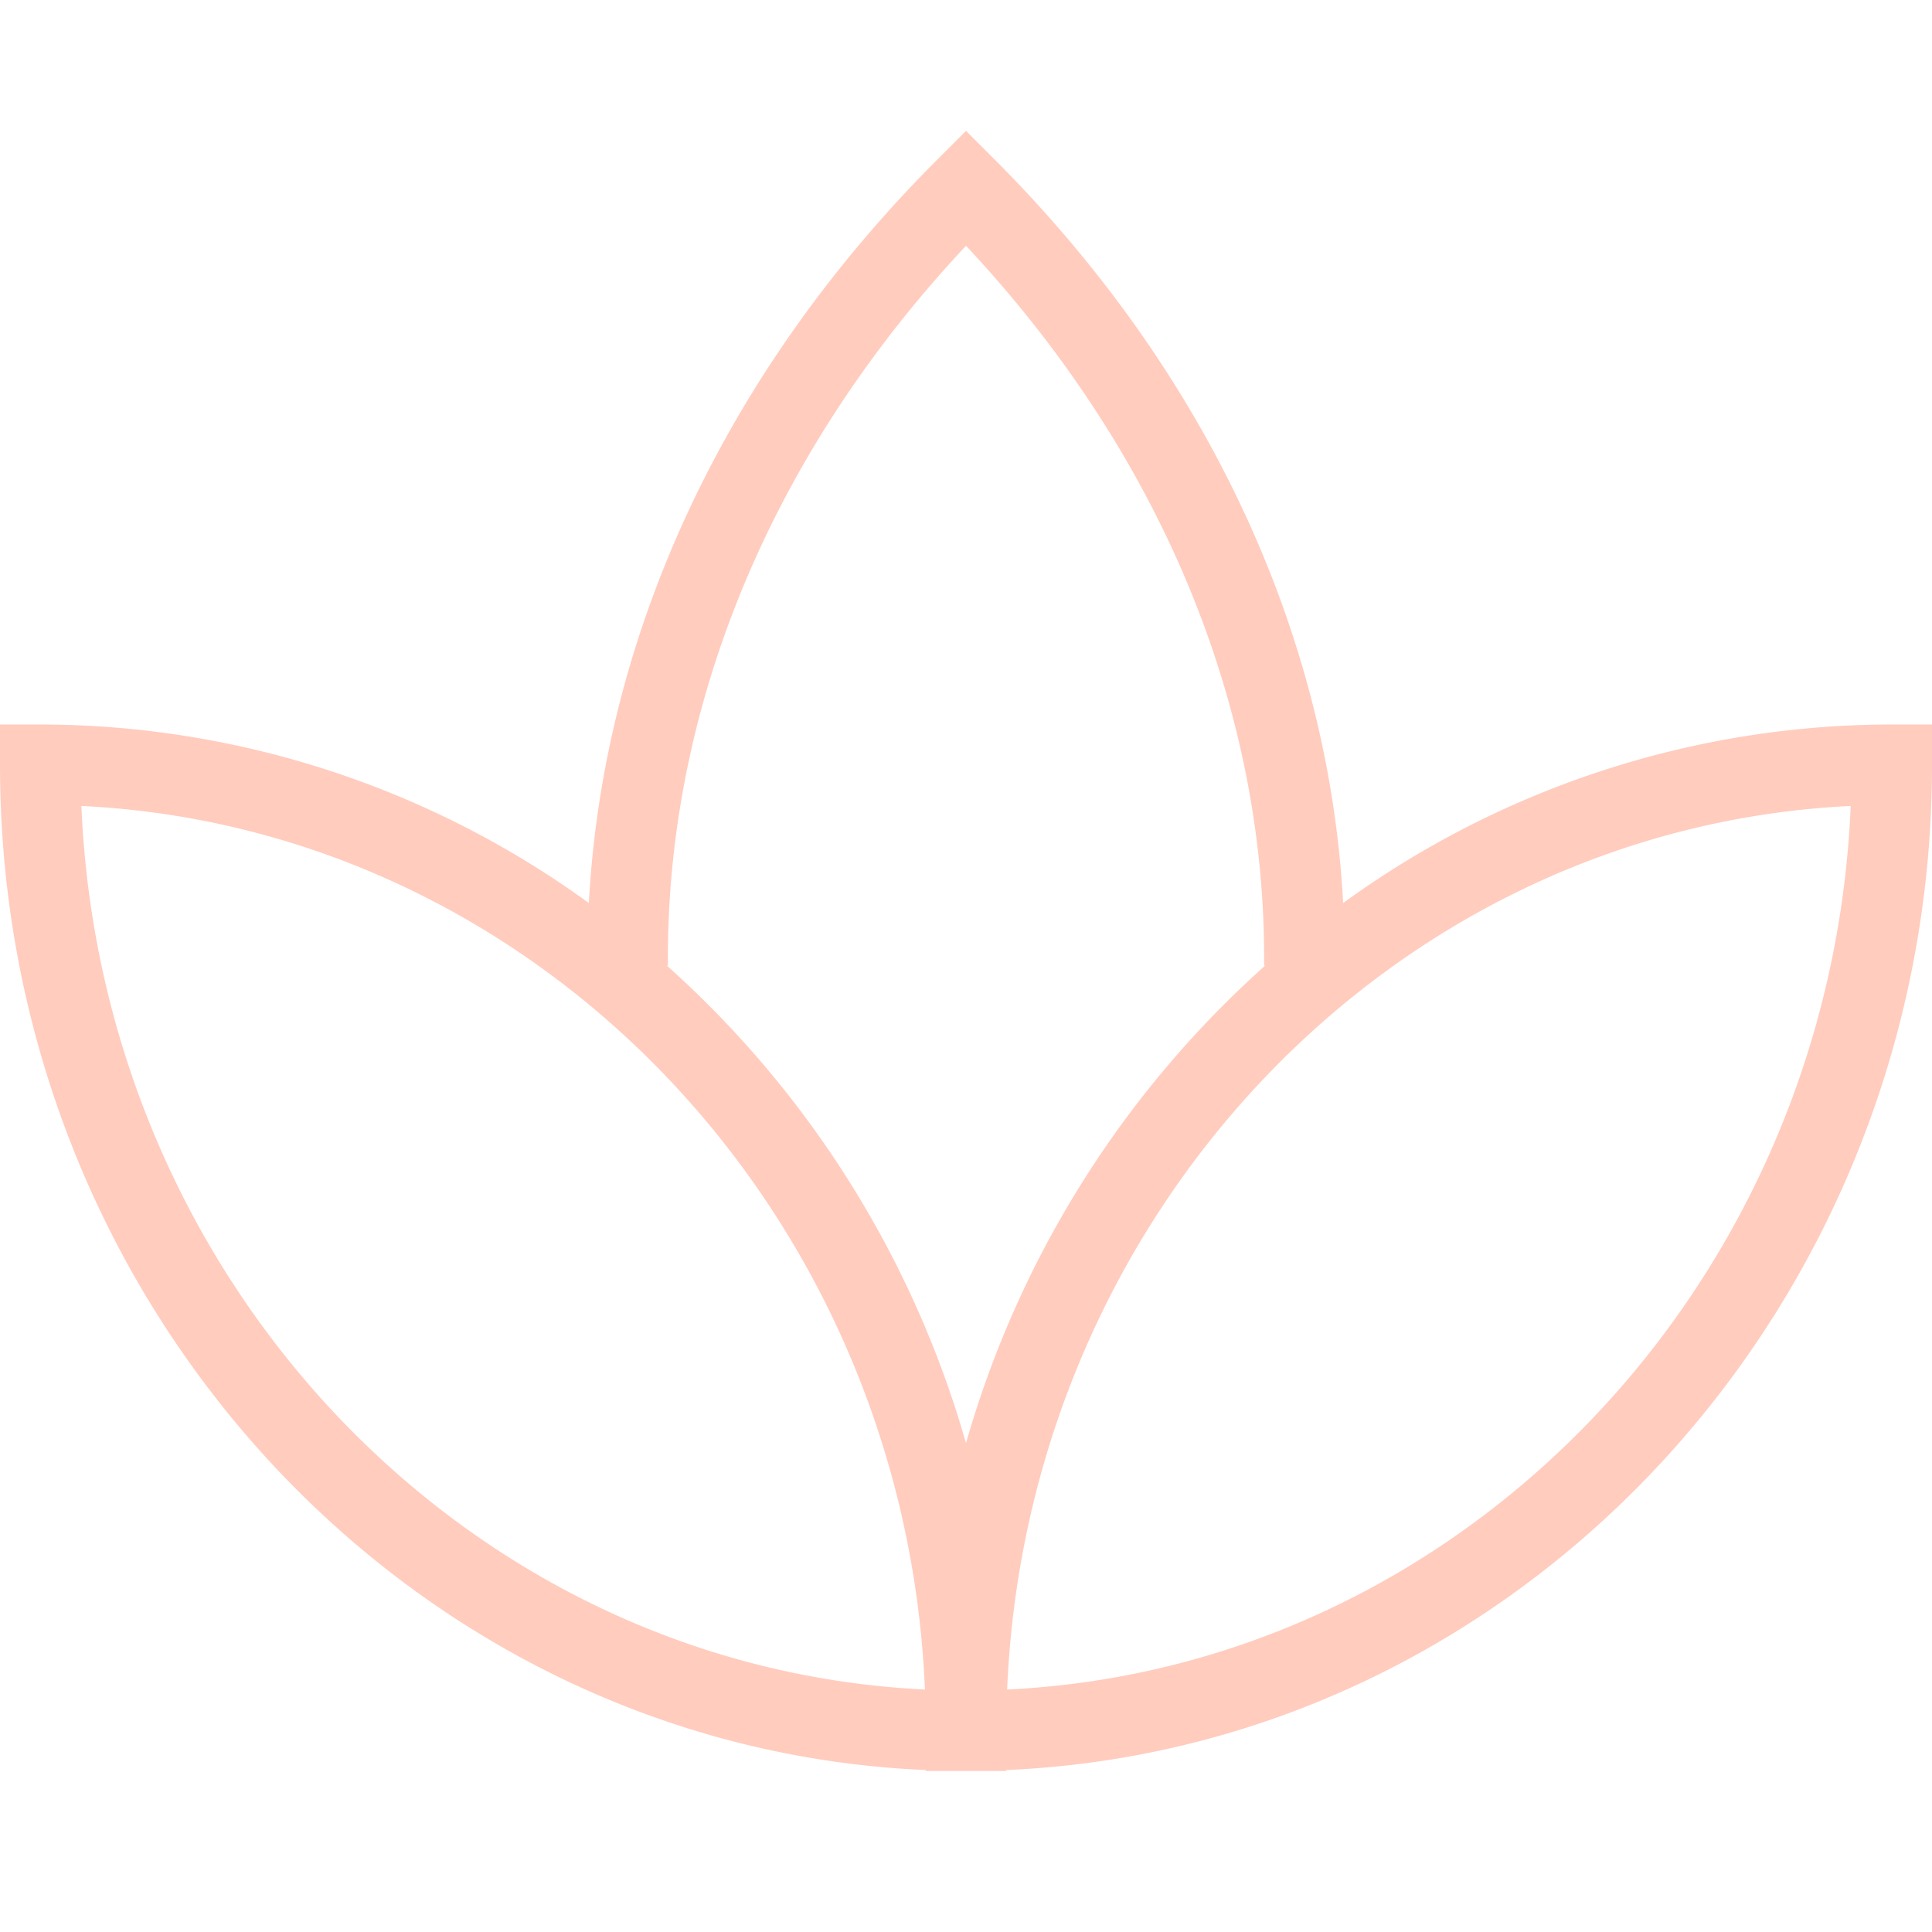 <?xml version="1.0" encoding="UTF-8"?>
<svg xmlns="http://www.w3.org/2000/svg" xmlns:xlink="http://www.w3.org/1999/xlink" version="1.1" width="512" height="512" x="0" y="0" viewBox="0 0 24 24" style="enable-background:new 0 0 512 512" xml:space="preserve" class="">
  <g>
    <path d="M23.5 9a11.6 11.6 0 0 0-6.815 2.218c-.181-3.354-1.701-6.607-4.331-9.238L12 1.626l-.354.354c-2.631 2.63-4.15 5.884-4.331 9.238A11.608 11.608 0 0 0 .5 9H0v.5c0 6.718 5.114 12.214 11.5 12.488V22h1v-.012C18.886 21.714 24 16.218 24 9.5V9h-.5ZM8.297 11.996C8.27 8.79 9.581 5.633 12 3.053c2.419 2.58 3.73 5.738 3.703 8.943h.012A12.592 12.592 0 0 0 12 17.928a12.587 12.587 0 0 0-3.715-5.932h.012Zm-7.286-1.984c5.667.272 10.229 5.048 10.479 10.976-5.667-.272-10.229-5.048-10.479-10.976Zm11.5 10.976c.25-5.928 4.811-10.704 10.479-10.976-.25 5.928-4.811 10.704-10.479 10.976Z" fill="#ffccbe" opacity="1" data-original="#000000"></path>
  </g>
</svg>
